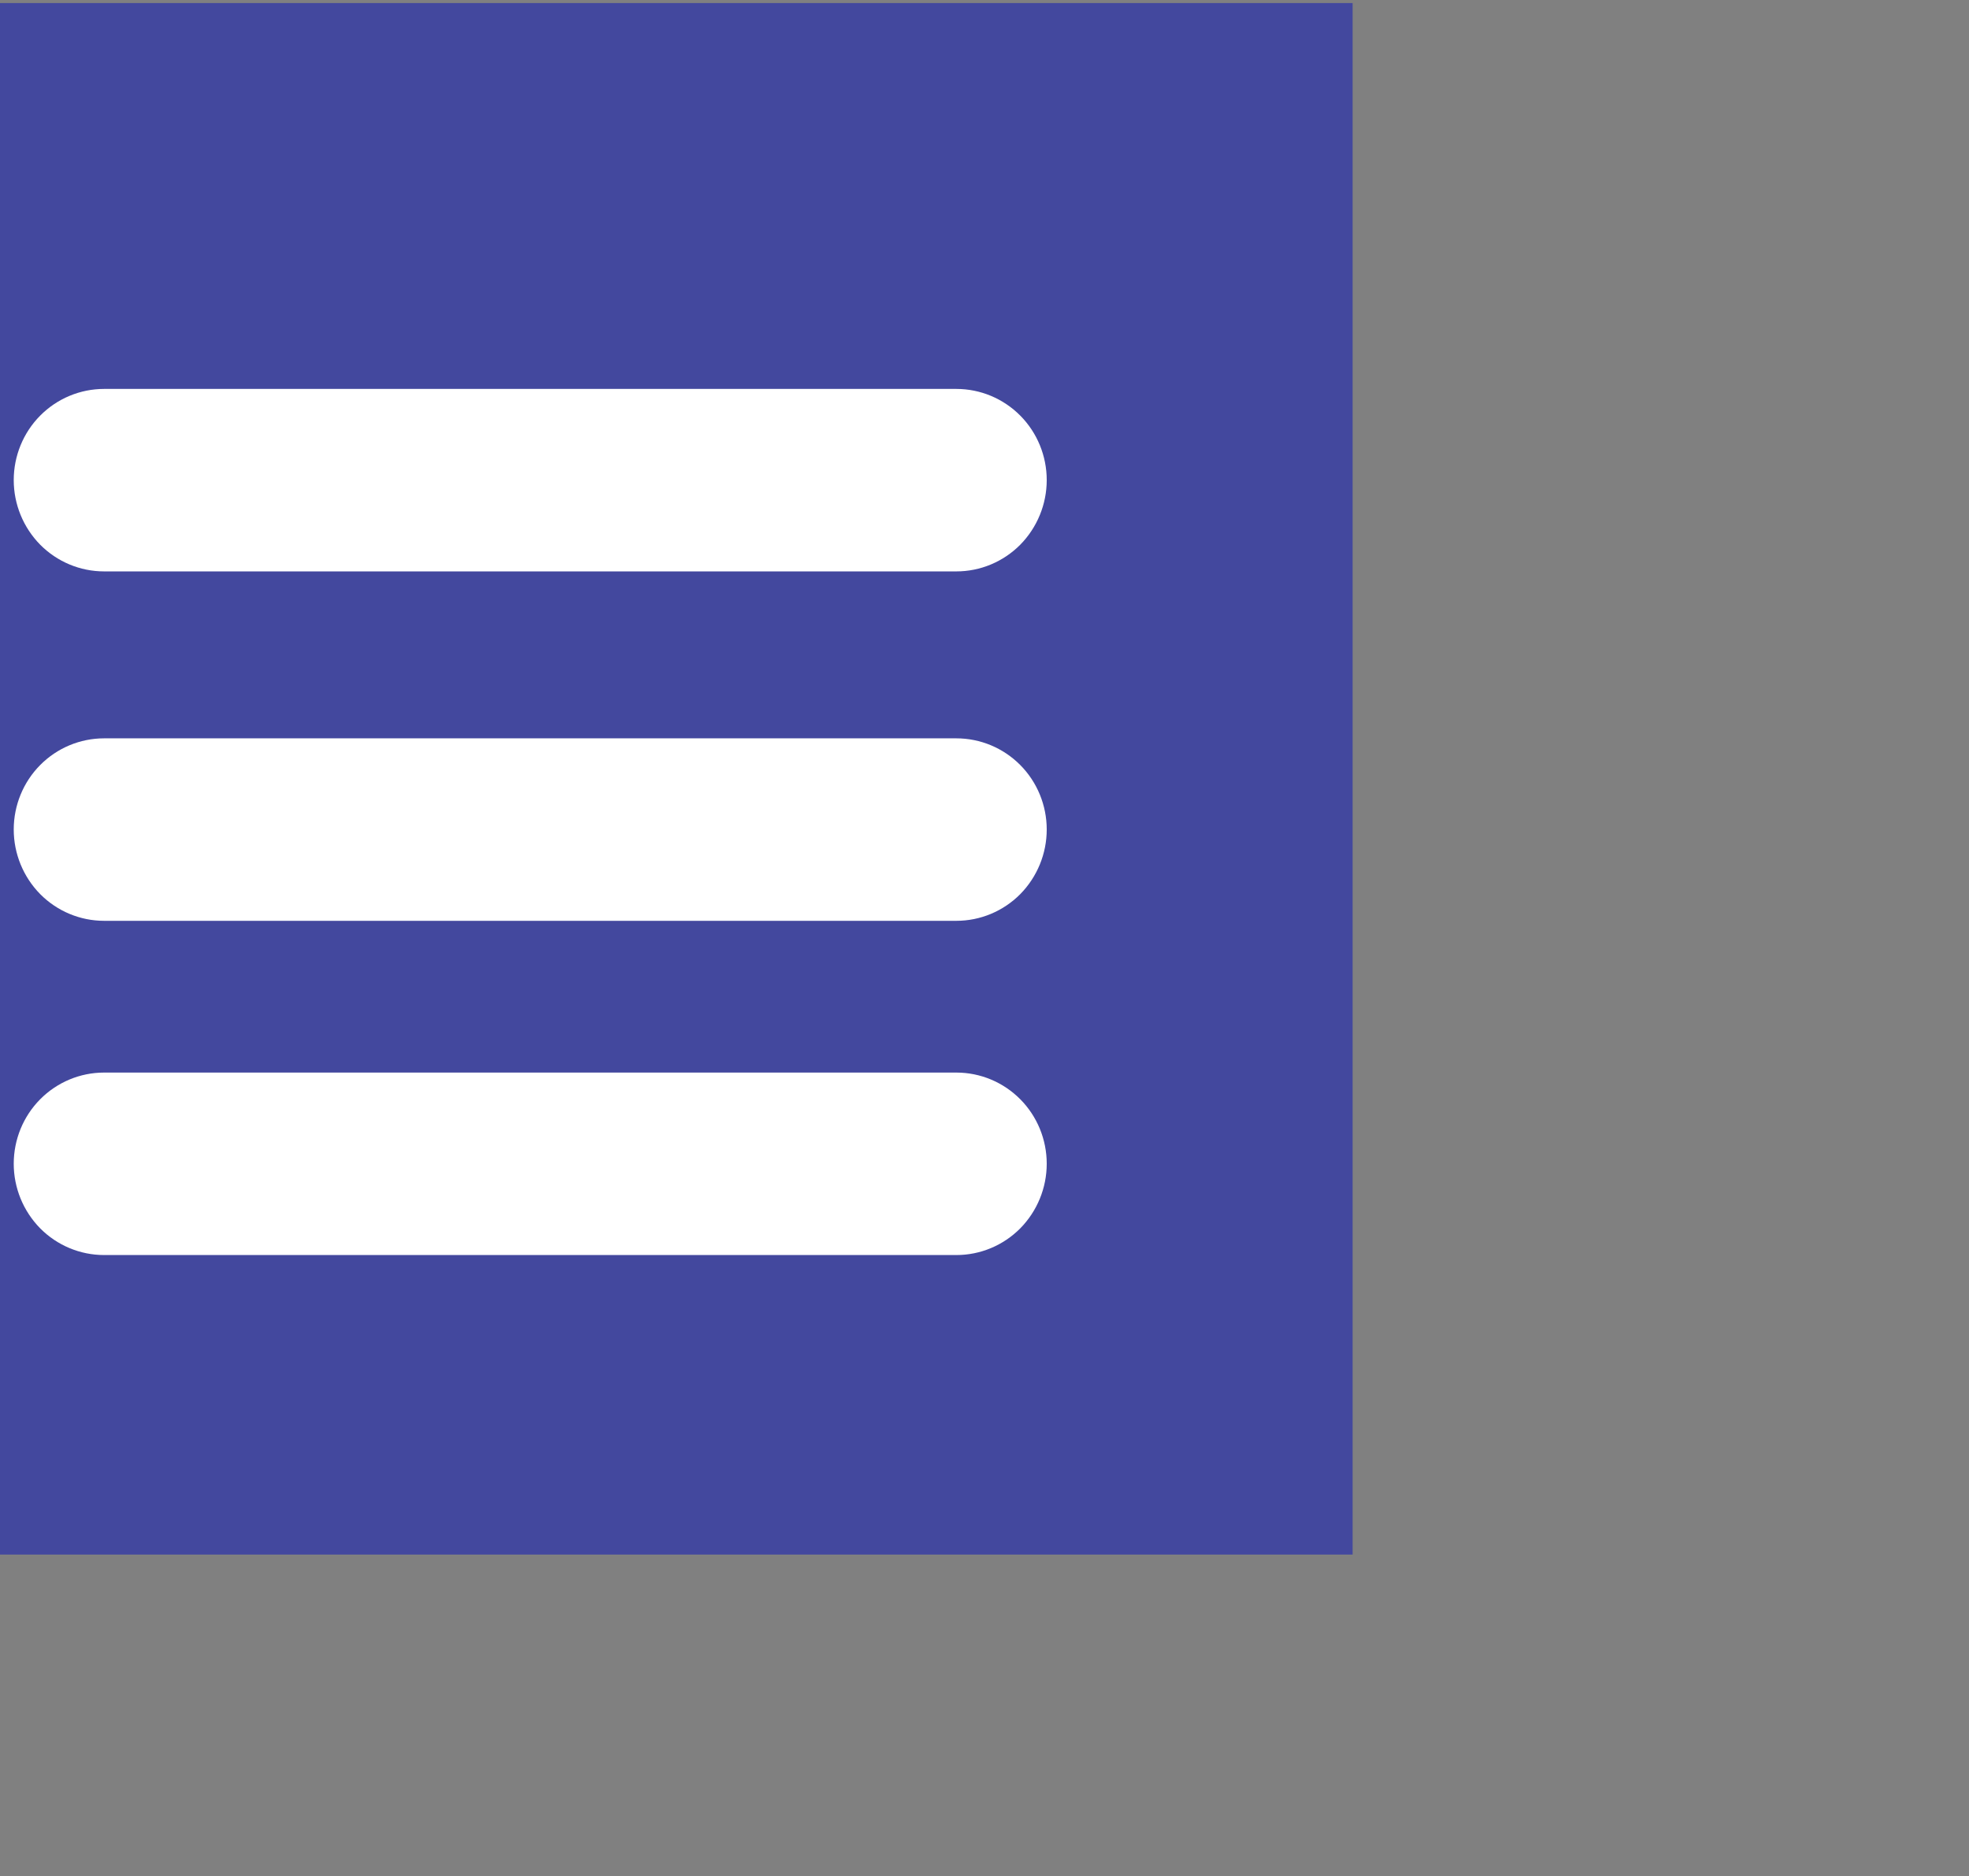 <?xml version="1.0" encoding="UTF-8" standalone="no"?>
<!DOCTYPE svg PUBLIC "-//W3C//DTD SVG 1.1//EN" "http://www.w3.org/Graphics/SVG/1.1/DTD/svg11.dtd">
<svg width="100%" height="100%" viewBox="0 0 85 81" version="1.1" xmlns="http://www.w3.org/2000/svg" xmlns:xlink="http://www.w3.org/1999/xlink" xml:space="preserve" xmlns:serif="http://www.serif.com/" style="fill-rule:evenodd;clip-rule:evenodd;stroke-linejoin:round;stroke-miterlimit:2;">
    <rect x="0" y="0" width="85" height="81" fill="#808080" stroke="none"/>
    <g transform="matrix(1,0,0,1,-17619.5,-18480.7)">
        <g id="Ebene-1" serif:id="Ebene 1">
        </g>
        <g id="Ebene-11" serif:id="Ebene 1">
        </g>
        <g id="Ebene-12" serif:id="Ebene 1">
        </g>
        <g id="Ebene-13" serif:id="Ebene 1">
        </g>
        <g id="ArtBoard12" transform="matrix(0.039,0,0,0.046,15954.5,18237.9)">
            <rect x="42350" y="5281" width="2139" height="1743" style="fill:none;"/>
            <clipPath id="_clip1">
                <rect x="42350" y="5281" width="2139" height="1743"/>
            </clipPath>
            <g clip-path="url(#_clip1)">
                <g transform="matrix(25.084,0,0,14.858,-12525.4,333.409)">
                    <rect x="2163" y="333" width="98" height="98" style="fill:rgb(67,72,158);"/>
                </g>
                <g transform="matrix(18.269,0,0,43.205,-487105,-16091.6)">
                    <g transform="matrix(0.873,0,0,0.36,28991.9,-237.19)">
                        <path d="M81.693,2061.76C81.693,2060.3 81.032,2058.9 79.856,2057.87C78.68,2056.84 77.086,2056.26 75.423,2056.26C61.844,2056.26 29.849,2056.26 16.27,2056.26C14.607,2056.26 13.012,2056.84 11.837,2057.87C10.661,2058.9 10,2060.3 10,2061.76C10,2061.76 10,2061.76 10,2061.76C10,2063.22 10.661,2064.62 11.837,2065.66C13.012,2066.69 14.607,2067.27 16.27,2067.27C29.849,2067.27 61.844,2067.27 75.423,2067.27C77.086,2067.27 78.68,2066.69 79.856,2065.66C81.032,2064.62 81.693,2063.22 81.693,2061.76C81.693,2061.76 81.693,2061.76 81.693,2061.76Z" style="fill:white;"/>
                    </g>
                    <g transform="matrix(0.873,0,0,0.36,28991.9,-229.6)">
                        <path d="M81.693,2061.76C81.693,2060.3 81.032,2058.9 79.856,2057.87C78.68,2056.84 77.086,2056.26 75.423,2056.26C61.844,2056.26 29.849,2056.26 16.27,2056.26C14.607,2056.26 13.012,2056.84 11.837,2057.87C10.661,2058.9 10,2060.3 10,2061.76C10,2061.76 10,2061.76 10,2061.76C10,2063.22 10.661,2064.62 11.837,2065.66C13.012,2066.69 14.607,2067.27 16.27,2067.27C29.849,2067.27 61.844,2067.27 75.423,2067.27C77.086,2067.27 78.68,2066.69 79.856,2065.66C81.032,2064.62 81.693,2063.22 81.693,2061.76C81.693,2061.76 81.693,2061.76 81.693,2061.76Z" style="fill:white;"/>
                    </g>
                    <g transform="matrix(0.873,0,0,0.36,28991.9,-222.34)">
                        <path d="M81.693,2061.76C81.693,2060.3 81.032,2058.9 79.856,2057.87C78.68,2056.84 77.086,2056.26 75.423,2056.26C61.844,2056.26 29.849,2056.26 16.27,2056.26C14.607,2056.26 13.012,2056.84 11.837,2057.87C10.661,2058.9 10,2060.3 10,2061.76C10,2061.76 10,2061.76 10,2061.76C10,2063.22 10.661,2064.62 11.837,2065.66C13.012,2066.69 14.607,2067.27 16.27,2067.27C29.849,2067.27 61.844,2067.27 75.423,2067.27C77.086,2067.27 78.68,2066.69 79.856,2065.66C81.032,2064.62 81.693,2063.22 81.693,2061.76C81.693,2061.76 81.693,2061.76 81.693,2061.76Z" style="fill:white;"/>
                    </g>
                </g>
            </g>
        </g>
        <g id="Ebene-14" serif:id="Ebene 1">
        </g>
        <g id="Ebene-15" serif:id="Ebene 1">
        </g>
        <g id="Ebene-16" serif:id="Ebene 1">
        </g>
        <g id="Ebene-17" serif:id="Ebene 1">
        </g>
        <g id="Ebene-18" serif:id="Ebene 1">
        </g>
        <g id="Ebene-19" serif:id="Ebene 1">
        </g>
        <g id="Ebene-110" serif:id="Ebene 1">
        </g>
        <g id="Ebene-111" serif:id="Ebene 1">
        </g>
        <g id="Ebene-112" serif:id="Ebene 1">
        </g>
        <g id="Ebene-113" serif:id="Ebene 1">
        </g>
        <g id="Ebene-114" serif:id="Ebene 1">
        </g>
    </g>
</svg>
